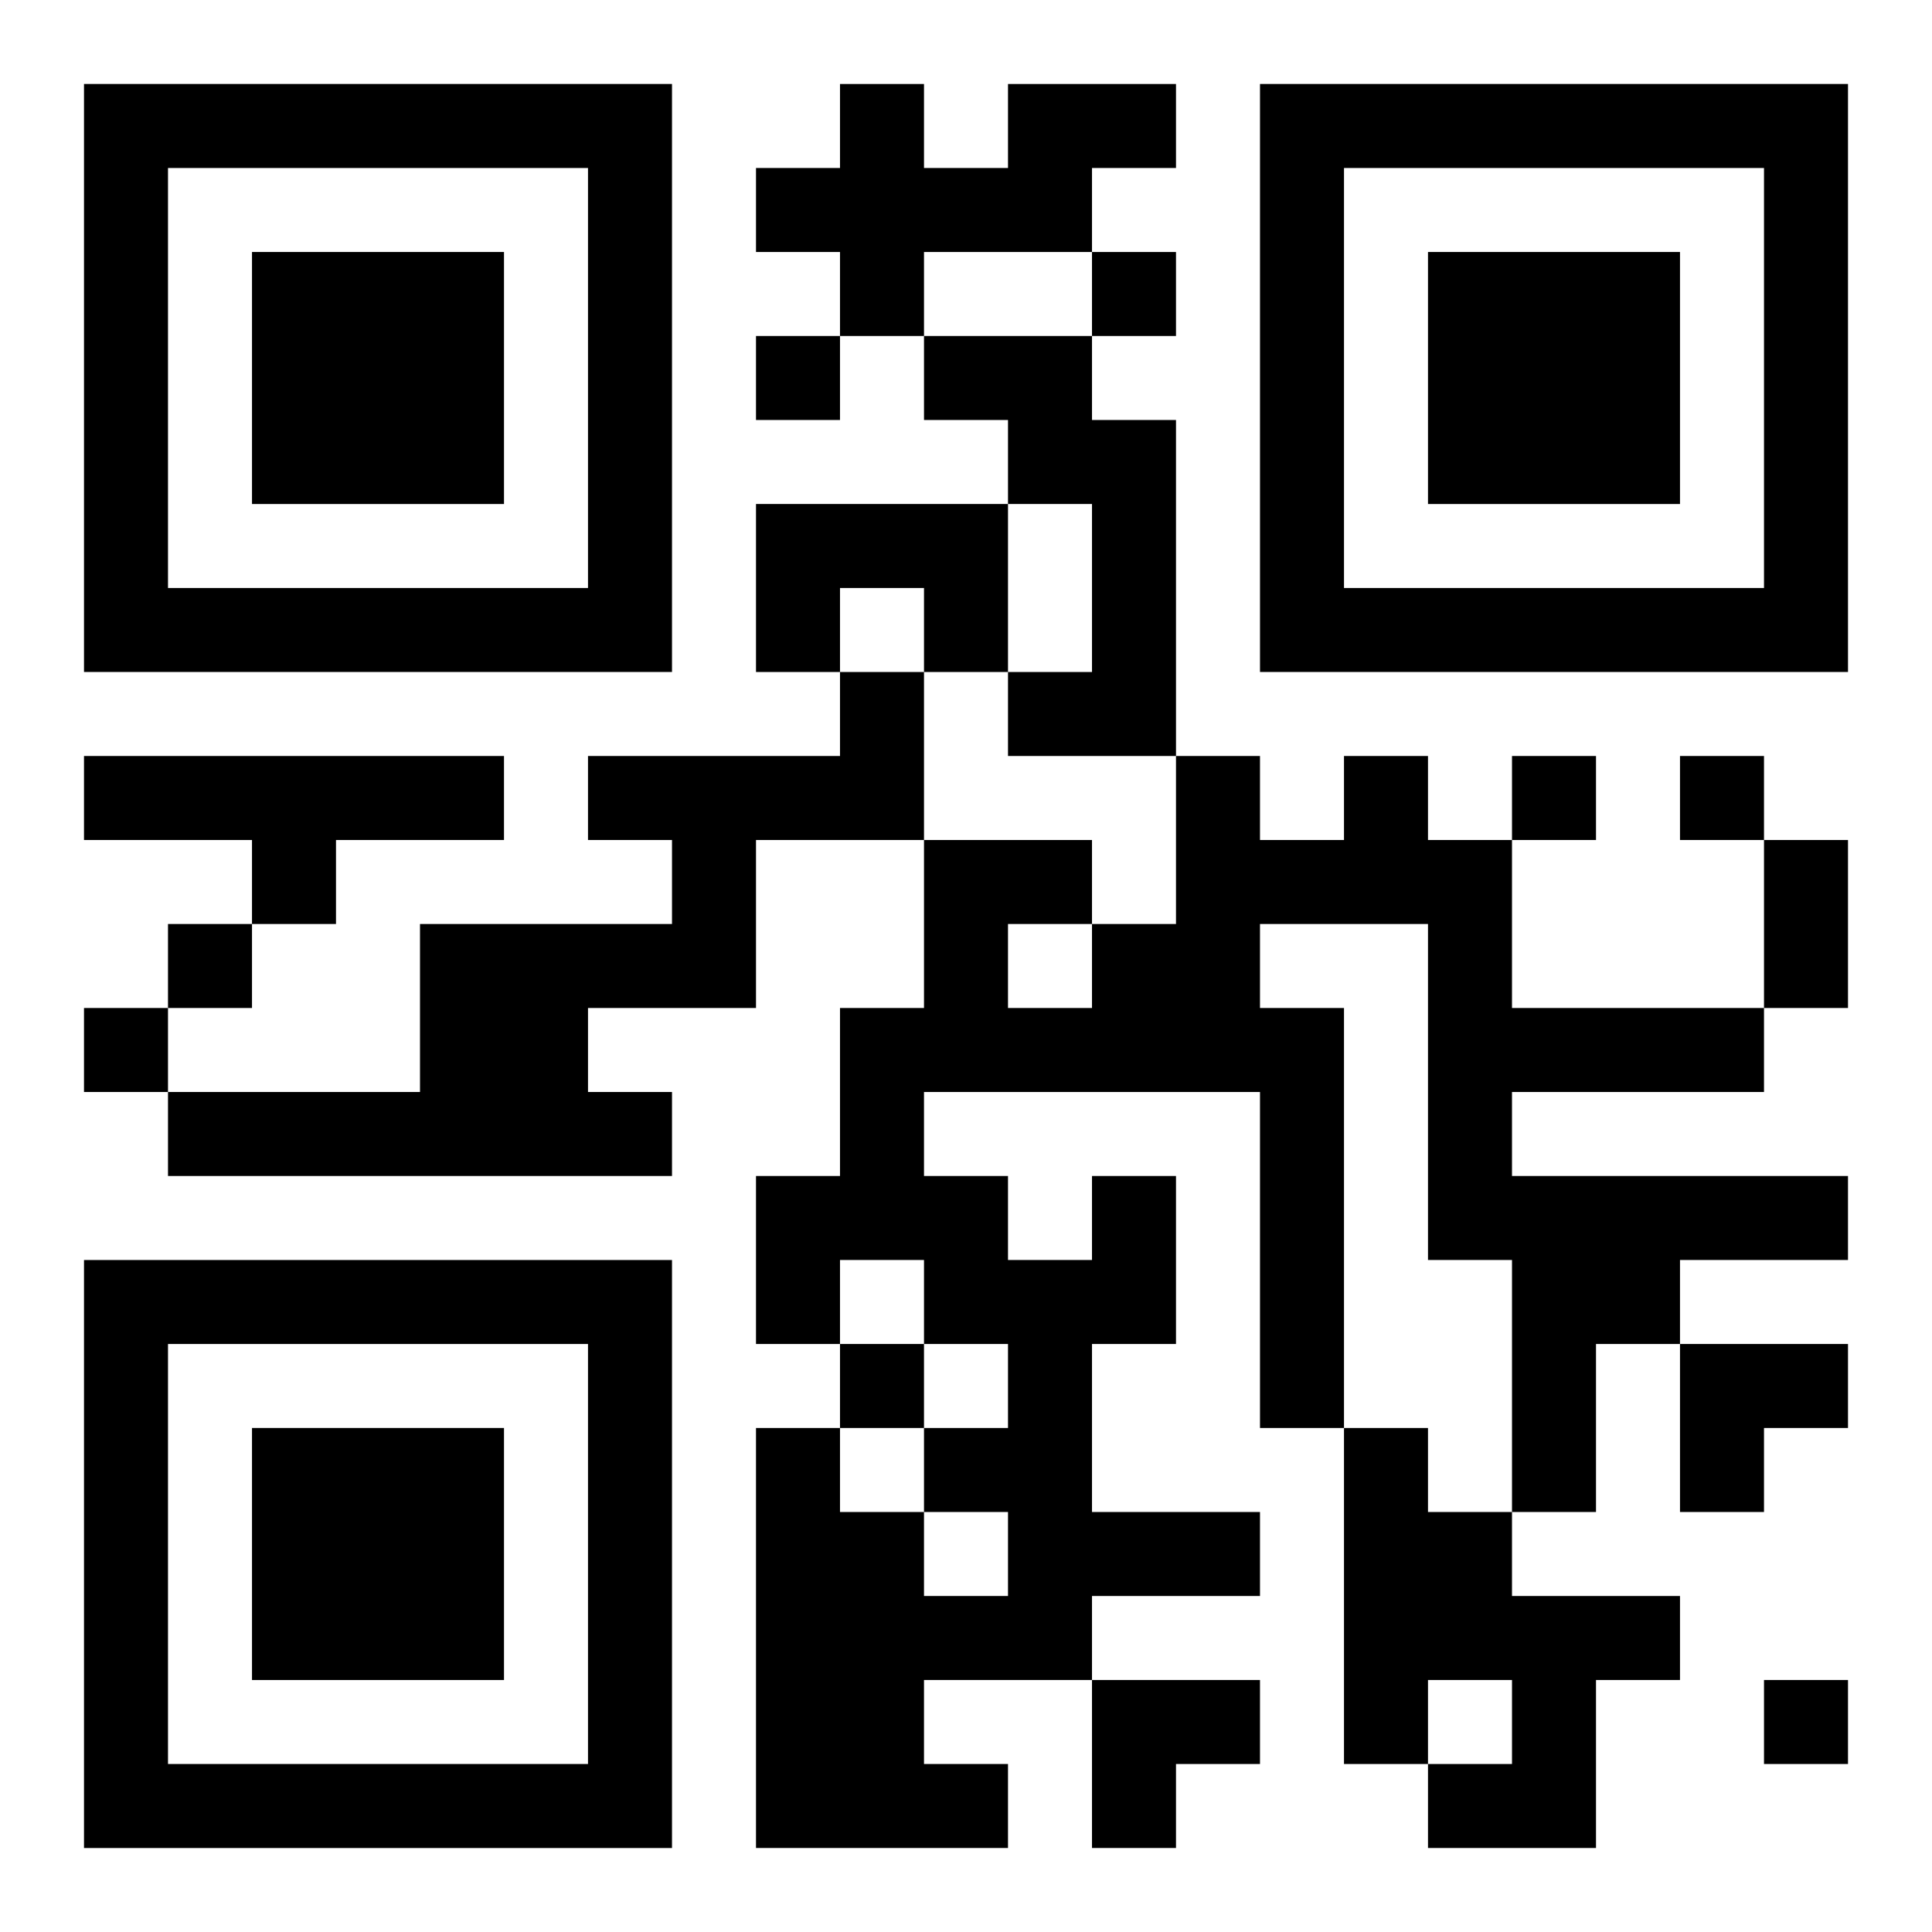 <?xml version="1.0" encoding="UTF-8"?>
<svg width="250" height="250" baseProfile="full" version="1.1" viewBox="-1 -1 23 23" xmlns="http://www.w3.org/2000/svg" xmlns:xlink="http://www.w3.org/1999/xlink"><symbol id="a"><path d="m0 7v7h7v-7h-7zm1 1h5v5h-5v-5zm1 1v3h3v-3h-3z"/></symbol><use y="-7" xlink:href="#a"/><use y="7" xlink:href="#a"/><use x="14" y="-7" xlink:href="#a"/><path d="m11 0h2v1h-1v1h-2v1h-1v-1h-1v-1h1v-1h1v1h1v-1m-1 3h2v1h1v4h-2v-1h1v-2h-1v-1h-1v-1m-2 2h3v2h-1v-1h-1v1h-1v-2m1 2h1v2h-2v2h-2v1h1v1h-6v-1h3v-2h3v-1h-1v-1h3v-1m-9 1h5v1h-2v1h-1v-1h-2v-1m12 5h1v2h-1v2h2v1h-2v1h-2v1h1v1h-3v-5h1v1h1v1h1v-1h-1v-1h1v-1h-1v-1h-1v1h-1v-2h1v-2h1v-2h2v1h1v-2h1v1h1v-1h1v1h1v2h3v1h-3v1h4v1h-2v1h-1v2h-1v-3h-1v-4h-2v1h1v5h-1v-4h-4v1h1v1h1v-1m-1-3v1h1v-1h-1m4 6h1v1h1v1h2v1h-1v2h-2v-1h1v-1h-1v1h-1v-4m-3-14v1h1v-1h-1m-4 1v1h1v-1h-1m9 5v1h1v-1h-1m2 0v1h1v-1h-1m-18 2v1h1v-1h-1m-1 1v1h1v-1h-1m9 4v1h1v-1h-1m11 4v1h1v-1h-1m0-10h1v2h-1v-2m-1 6h2v1h-1v1h-1zm-7 4h2v1h-1v1h-1z"/></svg>
